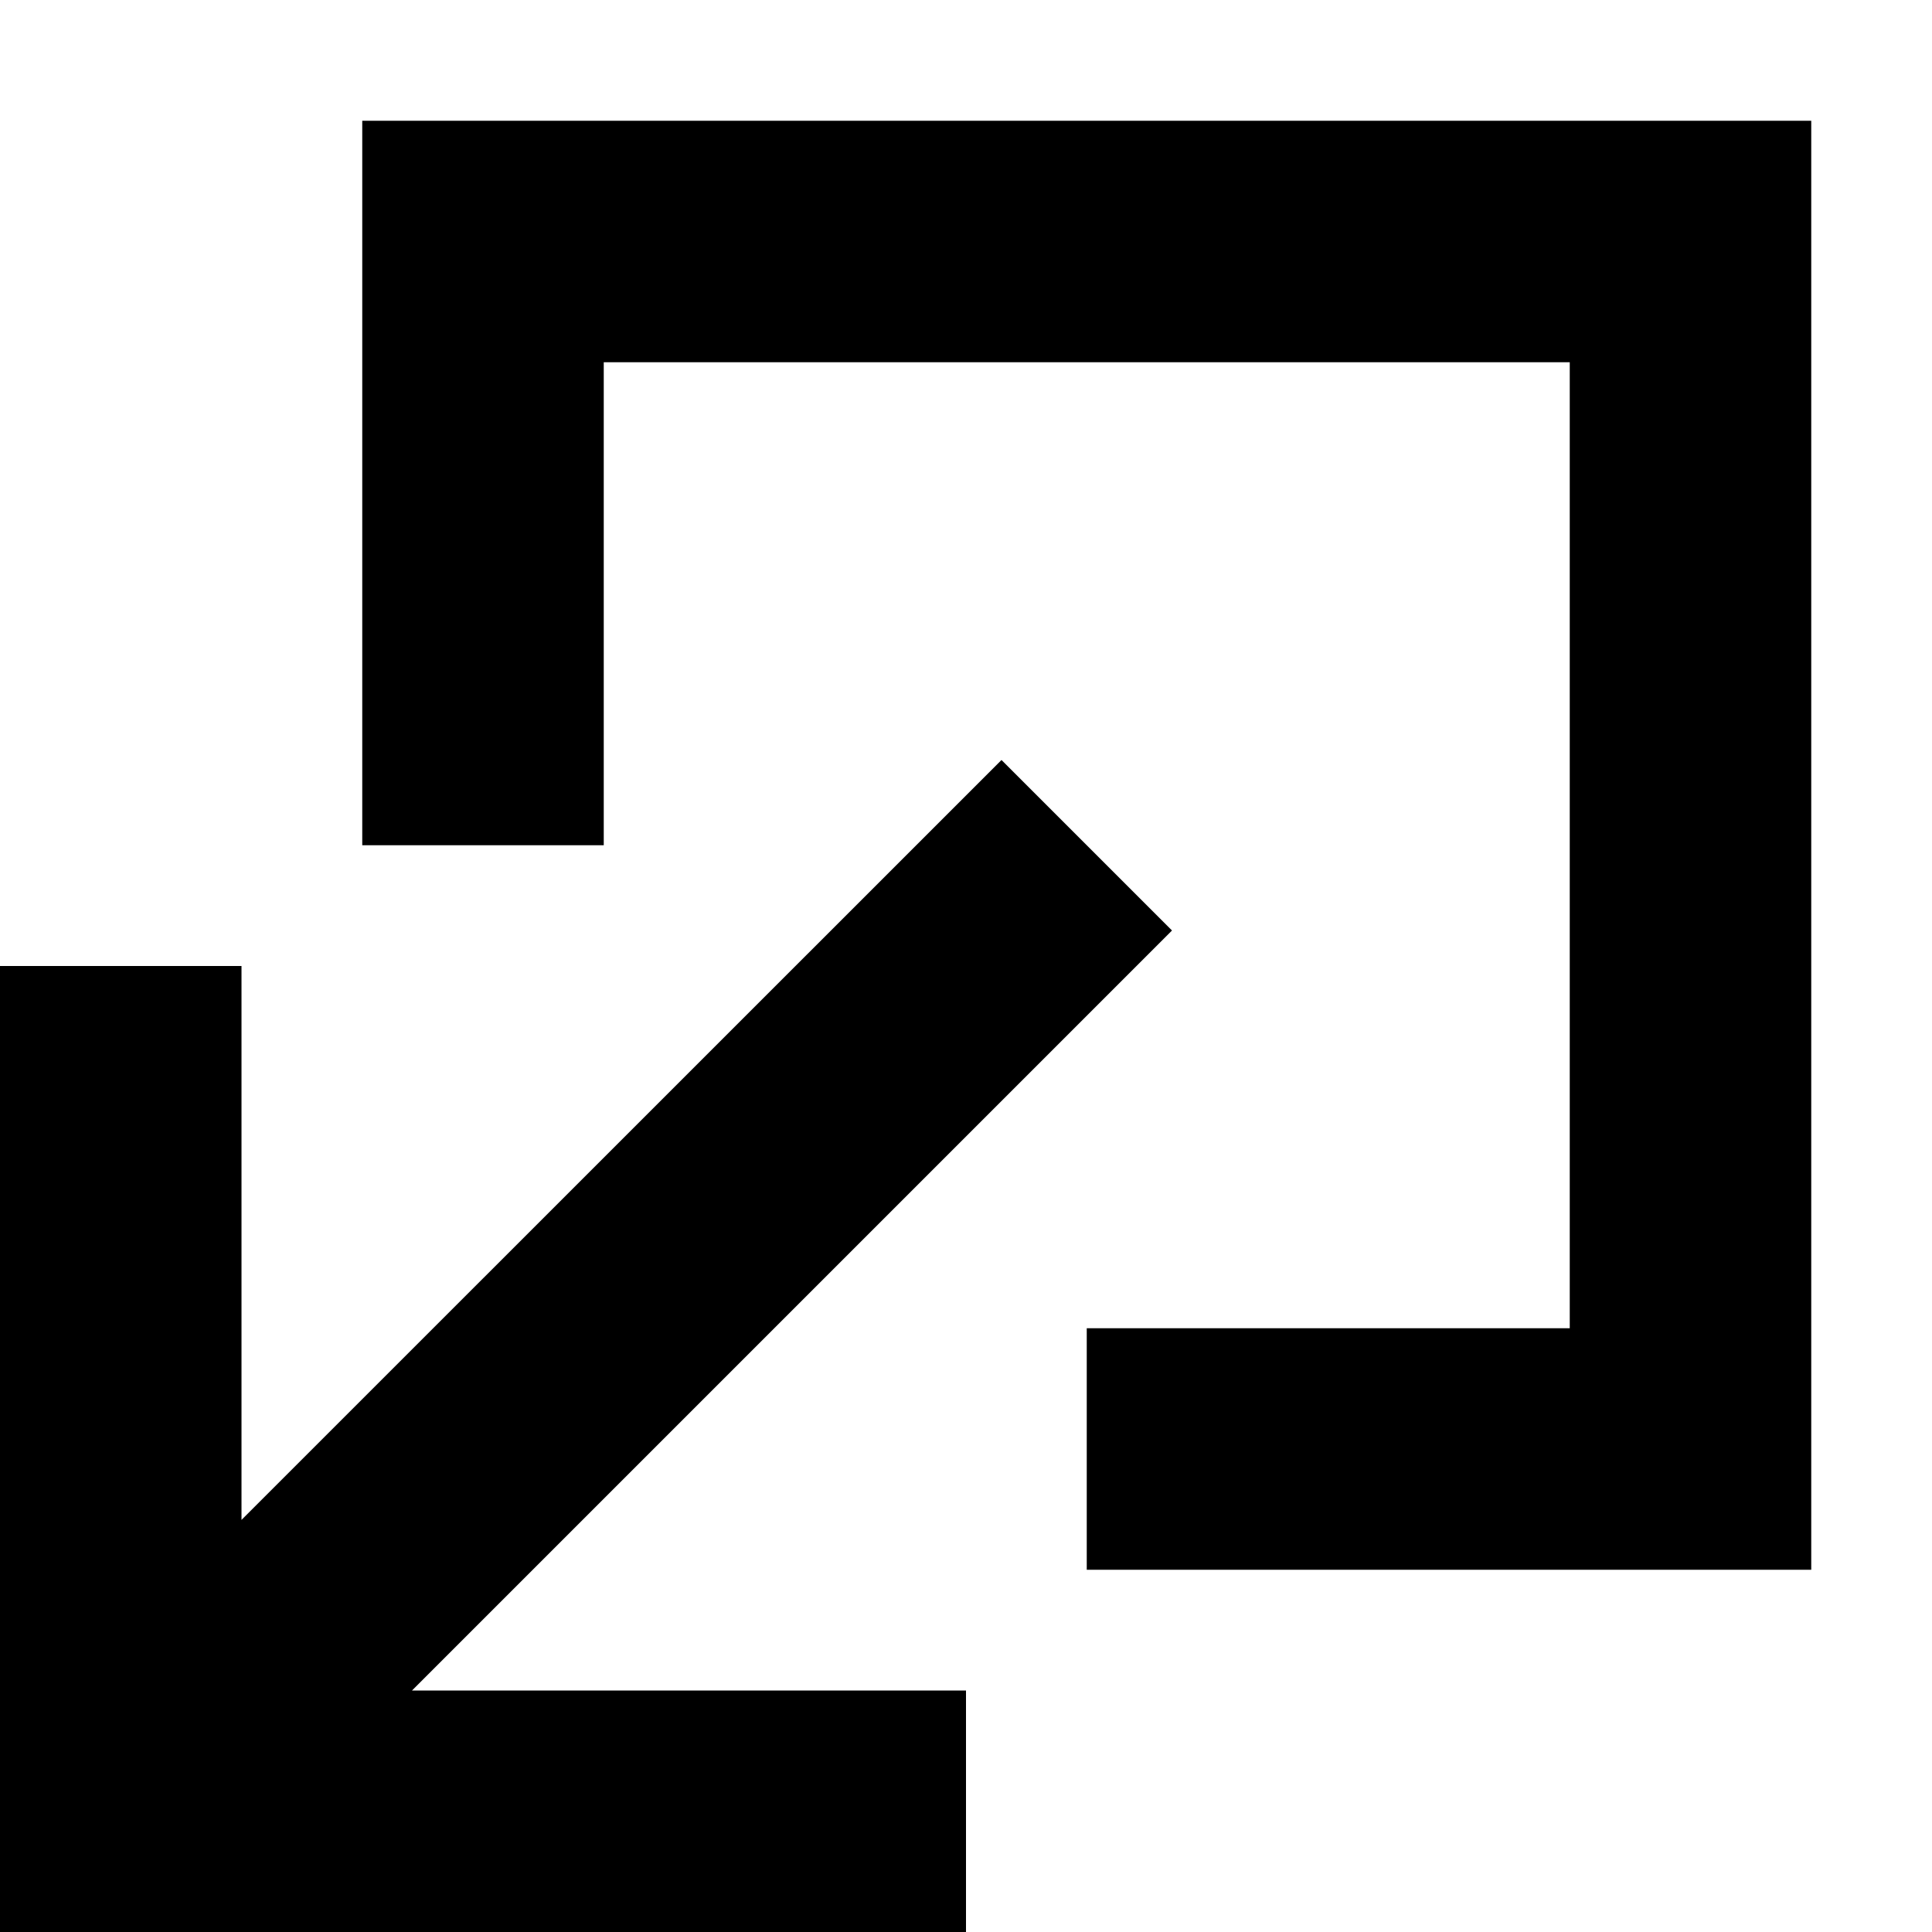 <?xml version="1.0" encoding="utf-8"?>
<svg version="1.1" xmlns="http://www.w3.org/2000/svg" xmlns:xlink="http://www.w3.org/1999/xlink" width="16" height="16" viewBox="0 0 16 16">
  <rect width="16" height="16" id="icon-bound" fill="none" />
  <path d="M13,11H9v2h6V1H3v6h2V3h8V11z M0,8v8h8v-2H3.412l6.294-6.294L8.294,6.294L2,12.587V8H0z" />
</svg>
